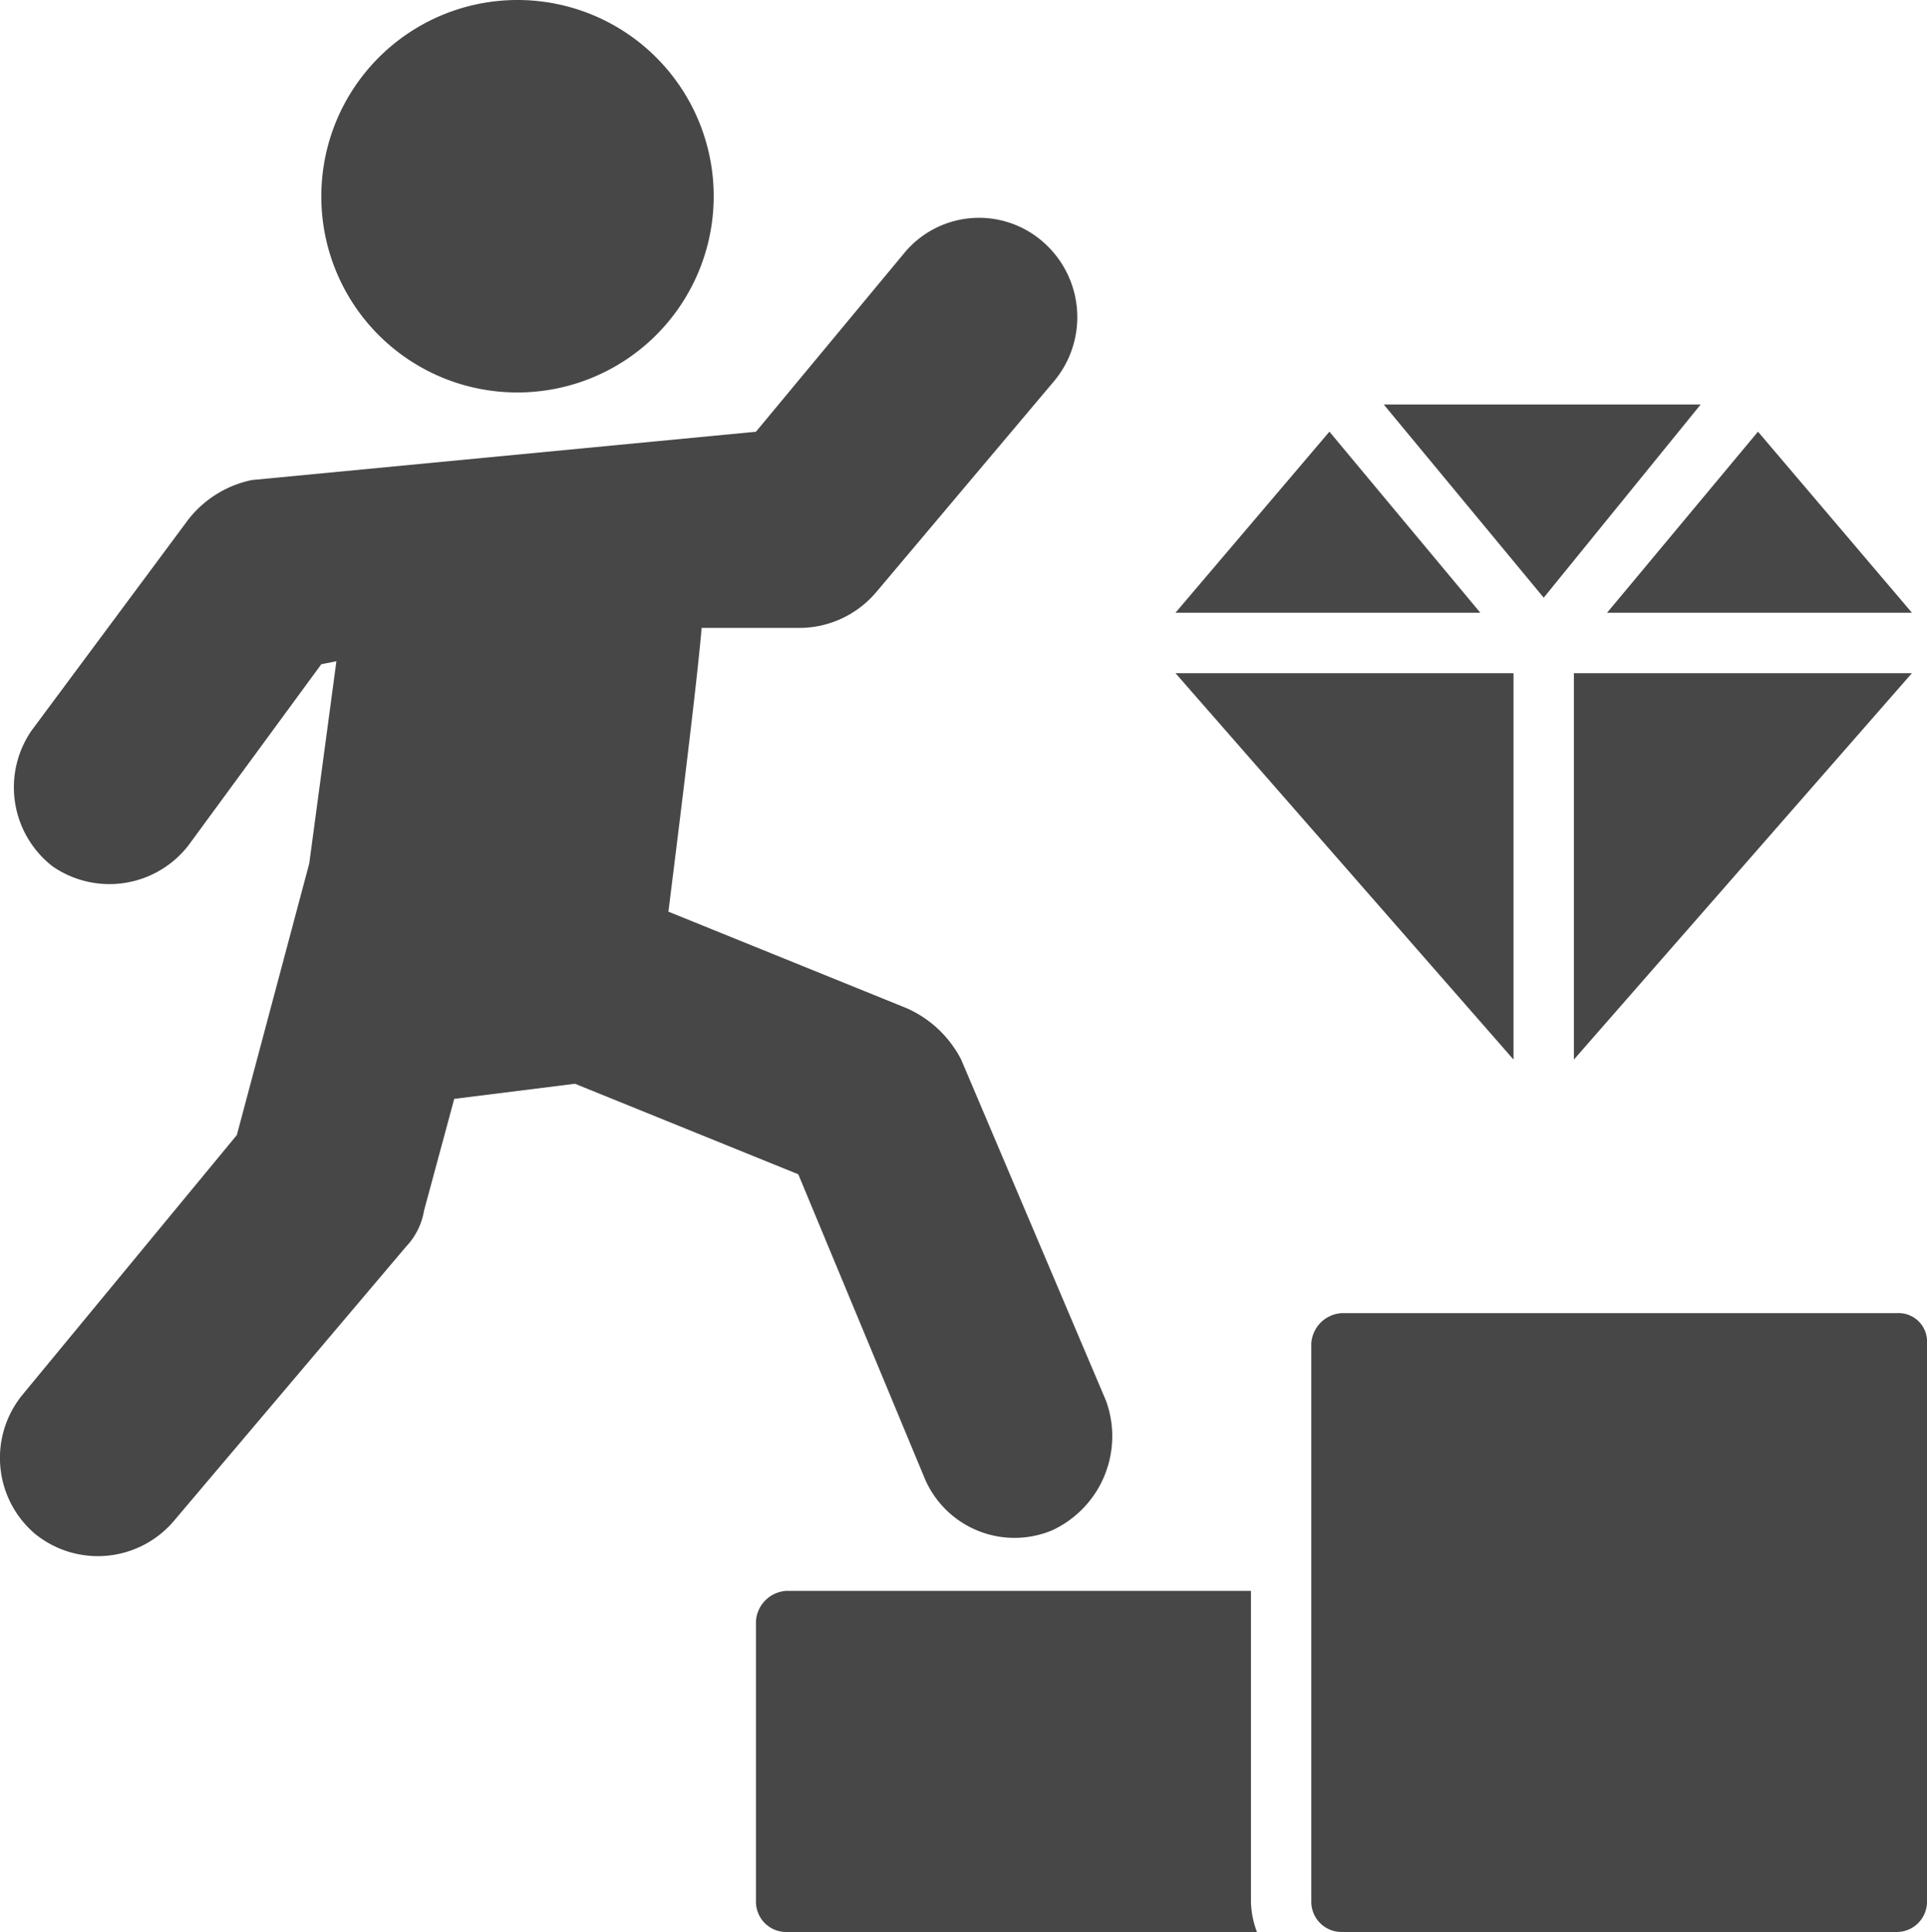 <svg xmlns="http://www.w3.org/2000/svg" width="74.512" height="74.691" viewBox="0 0 74.512 74.691"><defs><style>.a{fill:#474747;}</style></defs><g transform="translate(-1.153 -1)"><g transform="translate(1.153 1)"><g transform="translate(0 8.417)"><path class="a" d="M41.821,58.964a3.774,3.774,0,0,1-4.9-1.984l-4.9-11.787-8.636-3.5-4.668.584-1.167,4.318a2.662,2.662,0,0,1-.7,1.4L7.86,58.614a3.856,3.856,0,0,1-5.368.467,3.856,3.856,0,0,1-.467-5.368l8.286-10.037,2.8-10.5,1.05-7.819-.584.117-5.135,7a3.866,3.866,0,0,1-5.252.817,3.866,3.866,0,0,1-.817-5.252l6.069-8.169a4.2,4.2,0,0,1,2.451-1.517l19.49-1.867L36.1,9.6a3.751,3.751,0,0,1,5.368-.467,3.856,3.856,0,0,1,.467,5.368l-6.886,8.169a3.9,3.9,0,0,1-2.918,1.4H28.283c-.117,1.4-.467,4.435-1.284,10.97l9.22,3.735a4.341,4.341,0,0,1,2.1,1.984l5.6,13.188A4.008,4.008,0,0,1,41.821,58.964Z" transform="translate(-1.153 -8.212)"/></g><g transform="translate(12.425)"><path class="a" d="M11.8,8.586a7.586,7.586,0,1,1,7.586,7.586A7.571,7.571,0,0,1,11.8,8.586Z" transform="translate(-11.8 -1)"/></g><g transform="translate(29.231 61.503)"><path class="a" d="M45.573,66.888H27.367A1.169,1.169,0,0,1,26.2,65.721V54.867A1.255,1.255,0,0,1,27.367,53.7H45.34V65.721A3.453,3.453,0,0,0,45.573,66.888Z" transform="translate(-26.2 -53.7)"/></g><g transform="translate(50.704 50.766)"><path class="a" d="M68.408,45.667v21.59a1.169,1.169,0,0,1-1.167,1.167H45.767A1.169,1.169,0,0,1,44.6,67.257V45.667A1.255,1.255,0,0,1,45.767,44.5H67.241A1.1,1.1,0,0,1,68.408,45.667Z" transform="translate(-44.6 -44.5)"/></g><g transform="translate(45.453 15.638)"><g transform="translate(0 1.05)"><path class="a" d="M51.887,22.3l-5.835-7-5.952,7Z" transform="translate(-40.1 -15.3)"/></g><g transform="translate(16.689 1.05)"><path class="a" d="M54.4,22.3H66.187l-5.952-7Z" transform="translate(-54.4 -15.3)"/></g><g transform="translate(8.053)"><path class="a" d="M59.254,14.4H47l6.185,7.469Z" transform="translate(-47 -14.4)"/></g><g transform="translate(0 10.387)"><path class="a" d="M53.171,23.3H40.1L53.171,38.238Z" transform="translate(-40.1 -23.3)"/></g><g transform="translate(15.405 10.387)"><path class="a" d="M53.3,23.3V38.238L66.371,23.3Z" transform="translate(-53.3 -23.3)"/></g></g></g></g></svg>